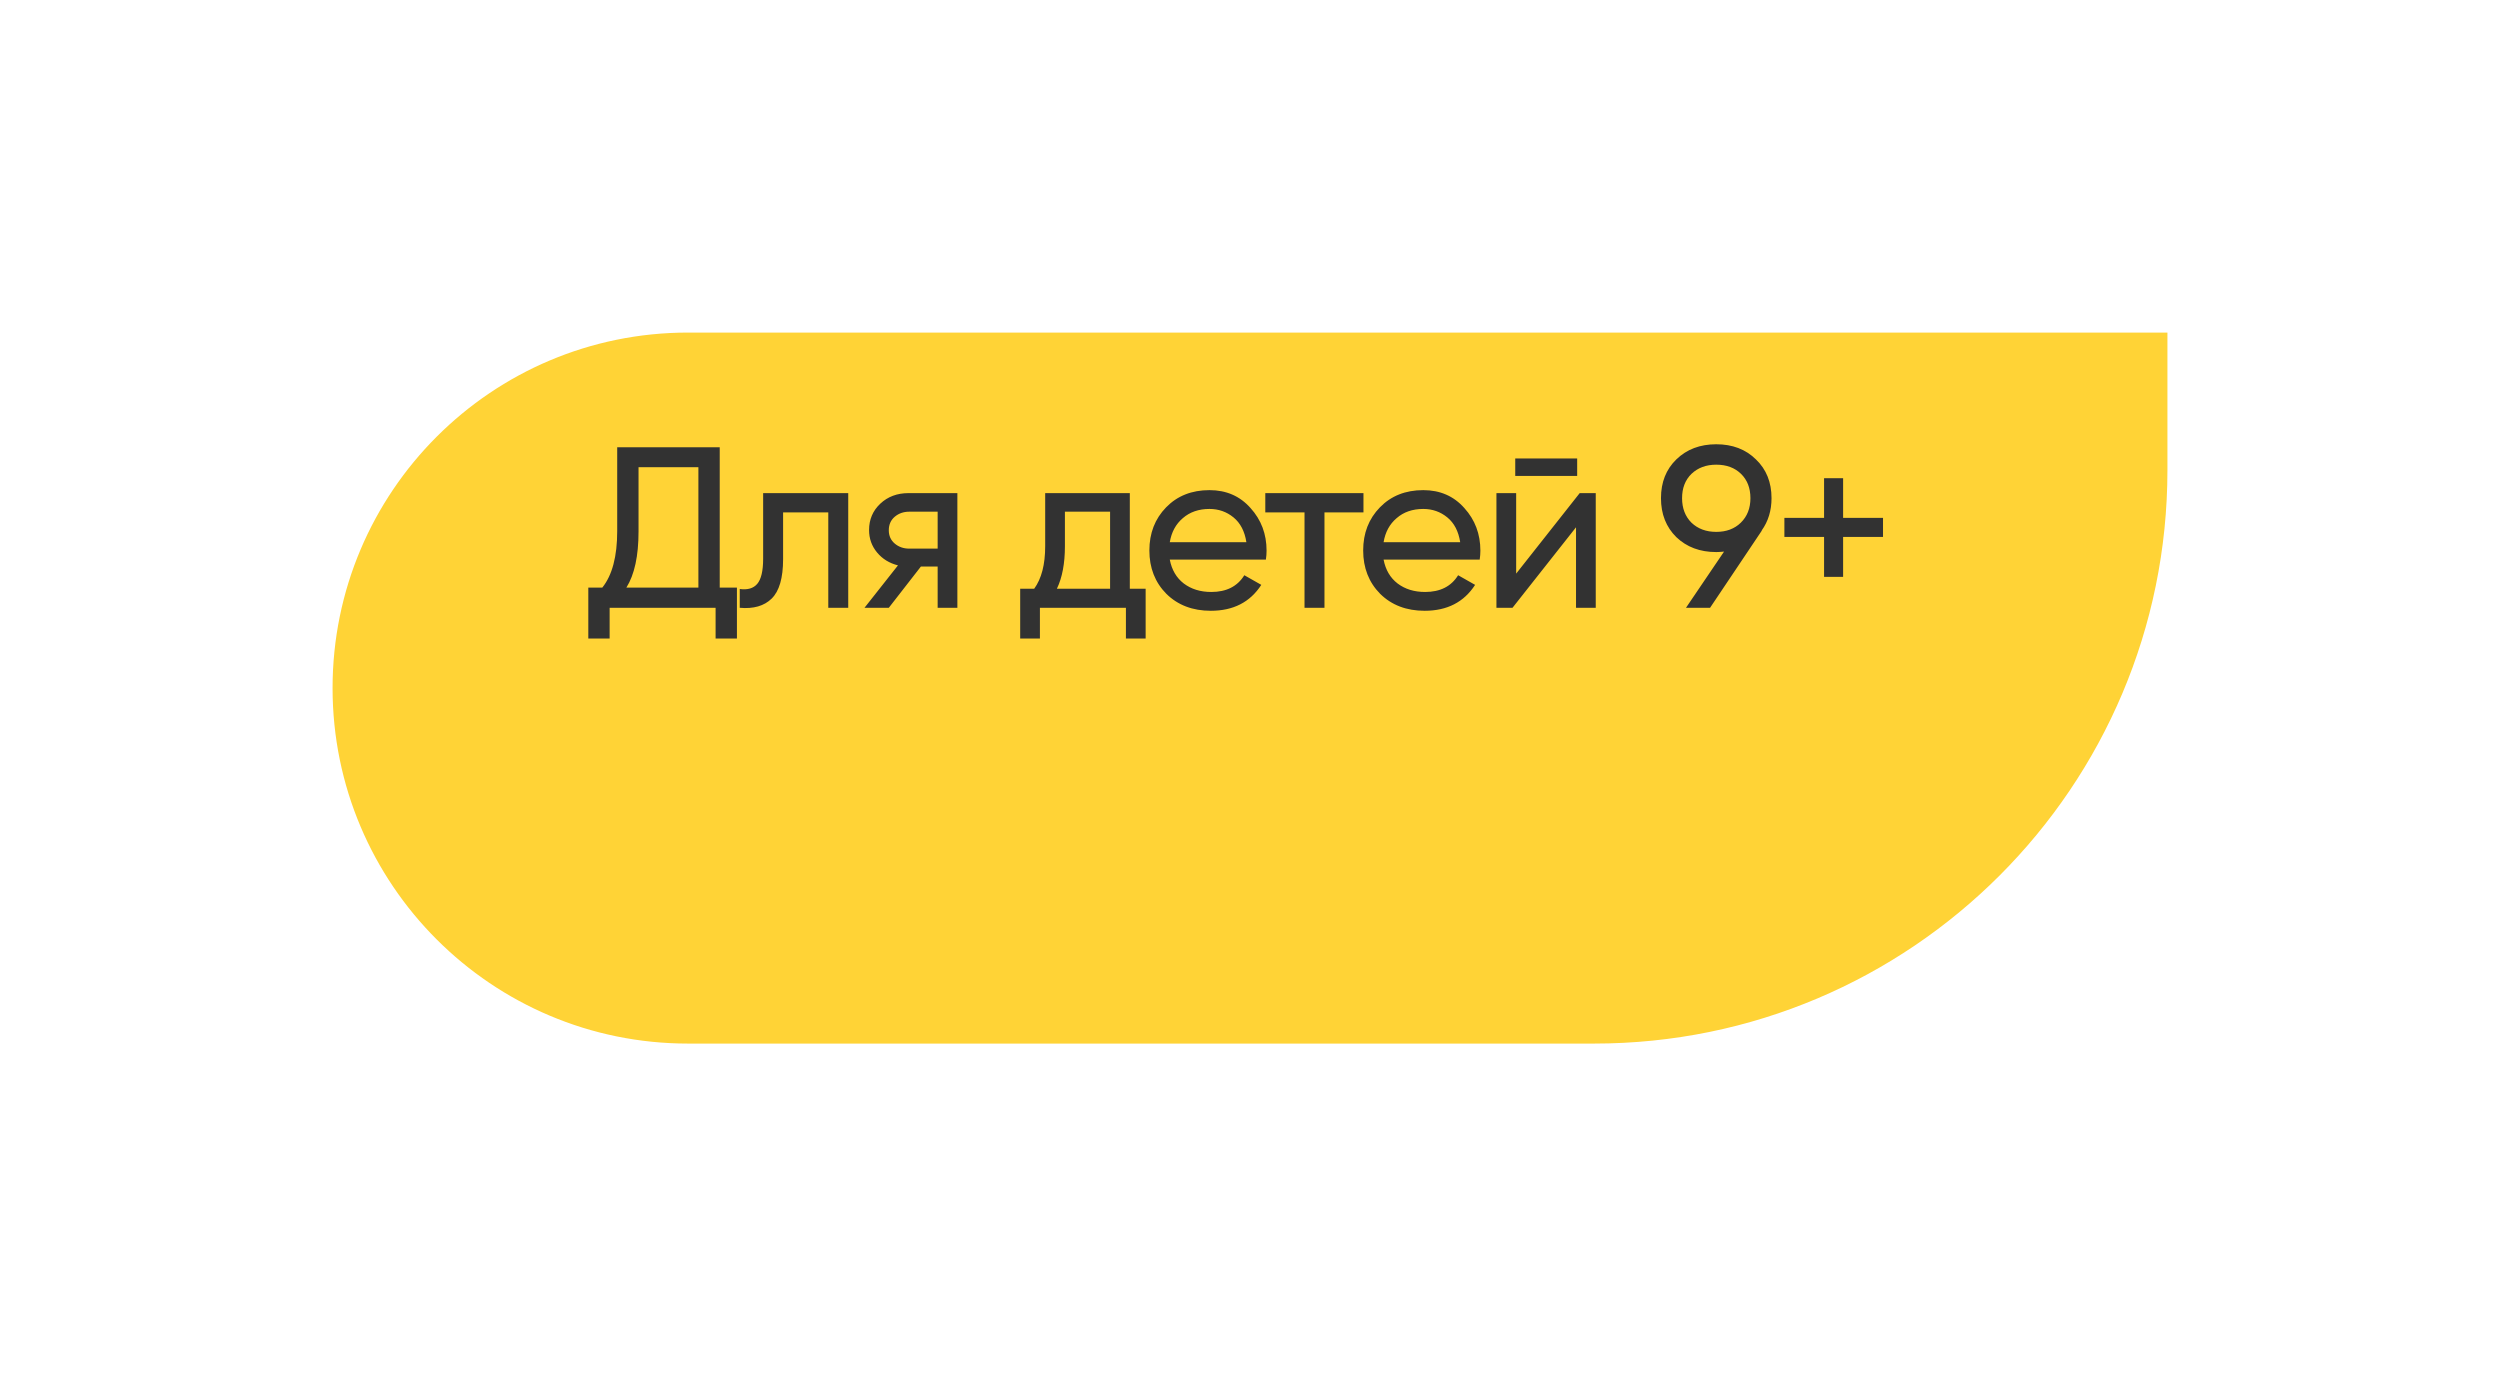 <?xml version="1.0" encoding="UTF-8"?> <svg xmlns="http://www.w3.org/2000/svg" width="218" height="120" viewBox="0 0 218 120" fill="none"> <g filter="url(#filter0_d)"> <path d="M29 48C29 30.879 42.879 17 60 17H189V29C189 56.614 166.614 79 139 79H60C42.879 79 29 65.121 29 48V48Z" fill="#FFD336"></path> </g> <path d="M62.76 51.24H64.26V55.68H62.4V53H53.16V55.68H51.3V51.24H52.52C53.387 50.16 53.82 48.52 53.82 46.32V39H62.76V51.24ZM54.62 51.24H60.9V40.74H55.68V46.36C55.68 48.48 55.327 50.107 54.62 51.24ZM73.966 43V53H72.226V44.68H68.286V48.76C68.286 50.4 67.953 51.547 67.286 52.2C66.633 52.84 65.706 53.107 64.506 53V51.36C65.186 51.453 65.693 51.307 66.026 50.92C66.373 50.52 66.546 49.787 66.546 48.72V43H73.966ZM83.483 43V53H81.763V49.4H80.303L77.503 53H75.383L78.303 49.3C77.556 49.113 76.95 48.74 76.483 48.18C76.016 47.62 75.783 46.967 75.783 46.22C75.783 45.3 76.109 44.533 76.763 43.92C77.416 43.307 78.236 43 79.223 43H83.483ZM79.283 47.84H81.763V44.62H79.283C78.79 44.62 78.37 44.767 78.023 45.06C77.676 45.353 77.503 45.747 77.503 46.24C77.503 46.72 77.676 47.107 78.023 47.4C78.37 47.693 78.79 47.84 79.283 47.84ZM98.52 51.34H99.9V55.68H98.18V53H90.68V55.68H88.96V51.34H90.18C90.82 50.46 91.14 49.227 91.14 47.64V43H98.52V51.34ZM92.16 51.34H96.8V44.62H92.86V47.64C92.86 49.133 92.627 50.367 92.16 51.34ZM102.005 48.8C102.178 49.693 102.585 50.387 103.225 50.88C103.878 51.373 104.678 51.62 105.625 51.62C106.945 51.62 107.905 51.133 108.505 50.16L109.985 51C109.012 52.507 107.545 53.26 105.585 53.26C103.998 53.26 102.705 52.767 101.705 51.78C100.718 50.78 100.225 49.52 100.225 48C100.225 46.493 100.712 45.24 101.685 44.24C102.658 43.24 103.918 42.74 105.465 42.74C106.932 42.74 108.125 43.26 109.045 44.3C109.978 45.327 110.445 46.567 110.445 48.02C110.445 48.273 110.425 48.533 110.385 48.8H102.005ZM105.465 44.38C104.532 44.38 103.758 44.647 103.145 45.18C102.532 45.7 102.152 46.4 102.005 47.28H108.685C108.538 46.333 108.165 45.613 107.565 45.12C106.965 44.627 106.265 44.38 105.465 44.38ZM118.894 43V44.68H115.494V53H113.754V44.68H110.334V43H118.894ZM120.649 48.8C120.822 49.693 121.229 50.387 121.869 50.88C122.522 51.373 123.322 51.62 124.269 51.62C125.589 51.62 126.549 51.133 127.149 50.16L128.629 51C127.655 52.507 126.189 53.26 124.229 53.26C122.642 53.26 121.349 52.767 120.349 51.78C119.362 50.78 118.869 49.52 118.869 48C118.869 46.493 119.355 45.24 120.329 44.24C121.302 43.24 122.562 42.74 124.109 42.74C125.575 42.74 126.769 43.26 127.689 44.3C128.622 45.327 129.089 46.567 129.089 48.02C129.089 48.273 129.069 48.533 129.029 48.8H120.649ZM124.109 44.38C123.175 44.38 122.402 44.647 121.789 45.18C121.175 45.7 120.795 46.4 120.649 47.28H127.329C127.182 46.333 126.809 45.613 126.209 45.12C125.609 44.627 124.909 44.38 124.109 44.38ZM132.129 41.5V39.98H137.529V41.5H132.129ZM137.749 43H139.149V53H137.429V45.98L131.889 53H130.489V43H132.209V50.02L137.749 43ZM154.477 43.44C154.477 44.52 154.191 45.46 153.617 46.26H153.637L149.117 53H147.017L150.337 48.1C150.044 48.127 149.817 48.14 149.657 48.14C148.244 48.14 147.084 47.707 146.177 46.84C145.284 45.96 144.837 44.827 144.837 43.44C144.837 42.053 145.284 40.927 146.177 40.06C147.084 39.18 148.244 38.74 149.657 38.74C151.071 38.74 152.224 39.18 153.117 40.06C154.024 40.927 154.477 42.053 154.477 43.44ZM147.497 41.32C146.951 41.853 146.677 42.56 146.677 43.44C146.677 44.32 146.951 45.033 147.497 45.58C148.057 46.113 148.777 46.38 149.657 46.38C150.537 46.38 151.251 46.113 151.797 45.58C152.357 45.033 152.637 44.32 152.637 43.44C152.637 42.56 152.364 41.853 151.817 41.32C151.271 40.787 150.551 40.52 149.657 40.52C148.777 40.52 148.057 40.787 147.497 41.32ZM164.199 45.16V46.82H160.719V50.3H159.059V46.82H155.599V45.16H159.059V41.7H160.719V45.16H164.199Z" fill="#323232"></path> <defs> <filter id="filter0_d" x="0" y="0" width="218" height="120" filterUnits="userSpaceOnUse" color-interpolation-filters="sRGB"> <feFlood flood-opacity="0" result="BackgroundImageFix"></feFlood> <feColorMatrix in="SourceAlpha" type="matrix" values="0 0 0 0 0 0 0 0 0 0 0 0 0 0 0 0 0 0 127 0"></feColorMatrix> <feOffset dy="12"></feOffset> <feGaussianBlur stdDeviation="14.5"></feGaussianBlur> <feColorMatrix type="matrix" values="0 0 0 0 0.729 0 0 0 0 0.594 0 0 0 0 0.118 0 0 0 0.23 0"></feColorMatrix> <feBlend mode="normal" in2="BackgroundImageFix" result="effect1_dropShadow"></feBlend> <feBlend mode="normal" in="SourceGraphic" in2="effect1_dropShadow" result="shape"></feBlend> </filter> </defs> </svg> 